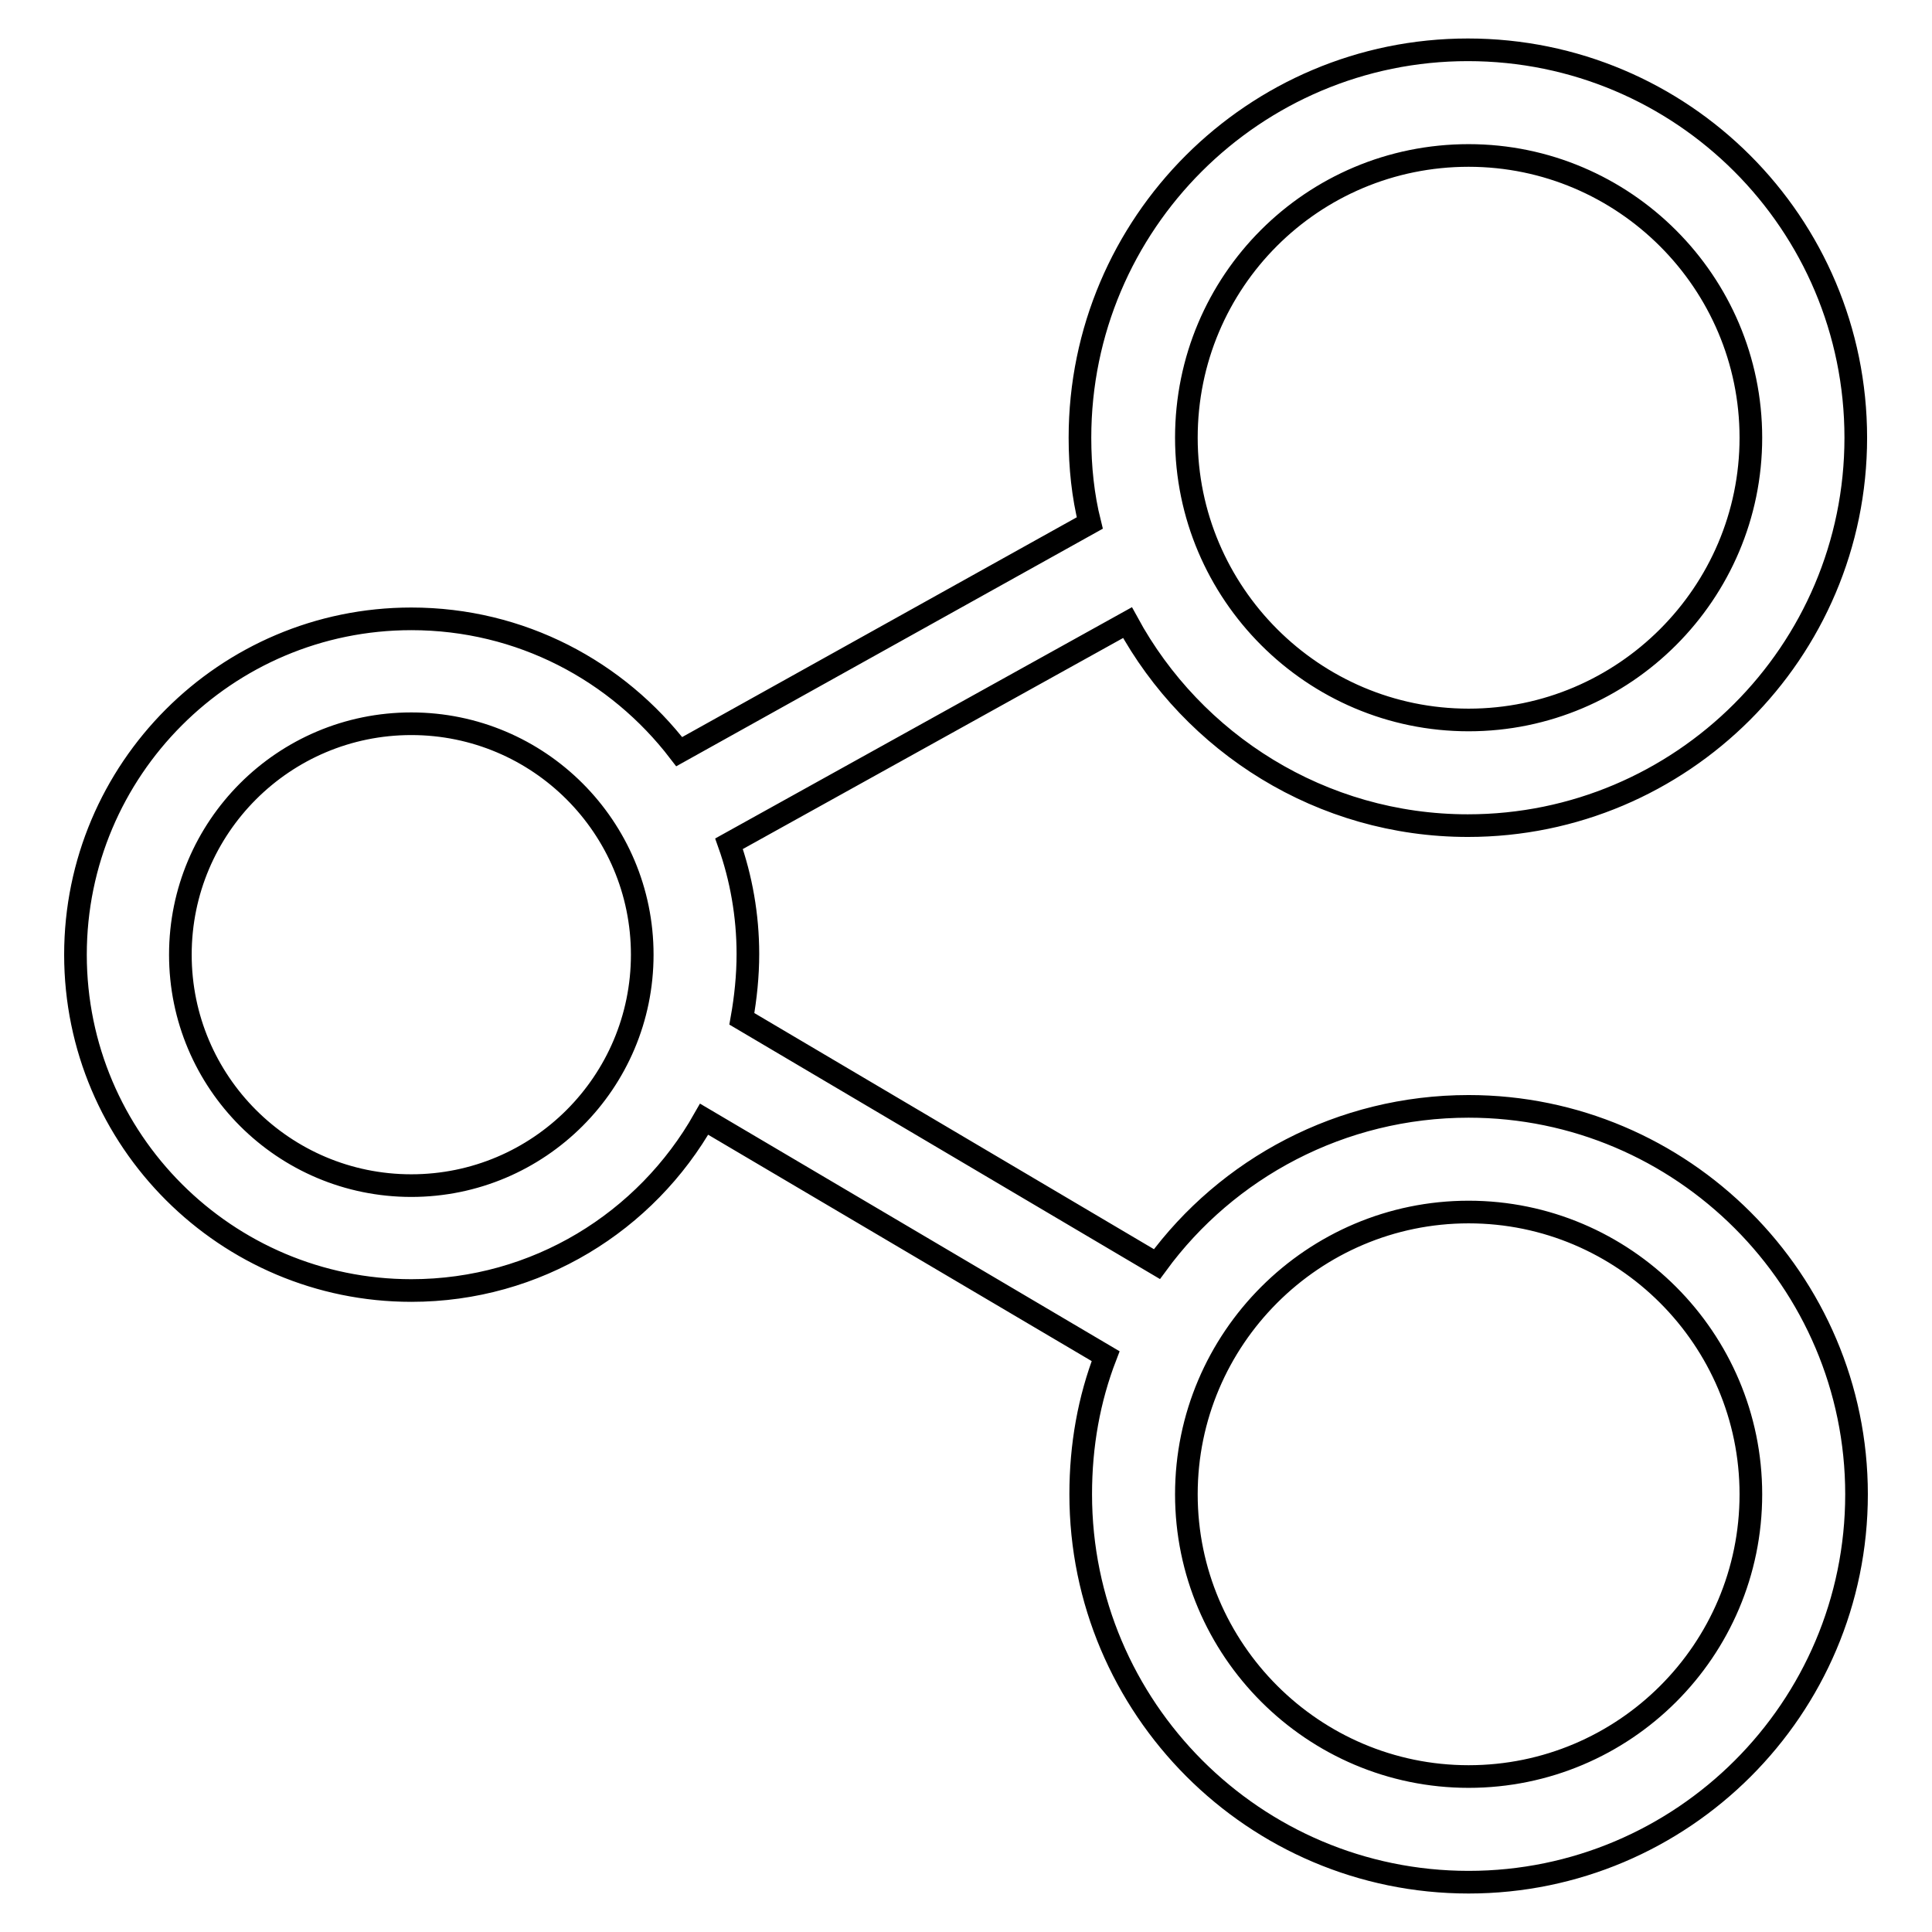 <?xml version="1.0" encoding="utf-8"?>
<!-- Svg Vector Icons : http://www.onlinewebfonts.com/icon -->
<!DOCTYPE svg PUBLIC "-//W3C//DTD SVG 1.1//EN" "http://www.w3.org/Graphics/SVG/1.1/DTD/svg11.dtd">
<svg version="1.1" xmlns="http://www.w3.org/2000/svg" xmlns:xlink="http://www.w3.org/1999/xlink" x="0px" y="0px" viewBox="0 0 256 256" enable-background="new 0 0 256 256" xml:space="preserve">
<g><g><path stroke-width="3" fill-opacity="0" stroke="#000000"  d="M194.6,146.6c-16.9,0-32,8.2-41.3,20.9l-55-32.5c0.5-2.8,0.8-5.7,0.8-8.6c0-5.1-0.9-10.1-2.5-14.6l52.8-29.3c8.7,16,25.7,26.9,45.1,26.9c28.3,0,51.4-23,51.4-51.4s-23-51.4-51.4-51.4c-28.3,0-51.4,23-51.4,51.4c0,3.9,0.4,7.7,1.3,11.3L90,99.6c-8.2-10.7-21-17.6-35.5-17.6c-24.6,0-44.5,20-44.5,44.5c0,24.6,20,44.5,44.5,44.5c16.6,0,31.1-9.1,38.8-22.7l53.2,31.4c-2.2,5.7-3.3,11.8-3.3,18.3c0,28.3,23,51.4,51.4,51.4c28.3,0,51.4-23,51.4-51.4C246,169.7,222.9,146.6,194.6,146.6z M194.6,20.6c20.6,0,37.4,16.8,37.4,37.4c0,20.6-16.8,37.4-37.4,37.4c-20.6,0-37.4-16.8-37.4-37.4C157.2,37.3,173.9,20.6,194.6,20.6z M54.5,157.1c-16.9,0-30.6-13.7-30.6-30.6c0-16.9,13.7-30.6,30.6-30.6s30.6,13.7,30.6,30.6C85.1,143.4,71.4,157.1,54.5,157.1z M194.6,235.4c-20.6,0-37.4-16.8-37.4-37.4c0-20.6,16.8-37.4,37.4-37.4c20.6,0,37.4,16.8,37.4,37.4C232,218.7,215.2,235.4,194.6,235.4z"/></g></g>
</svg>